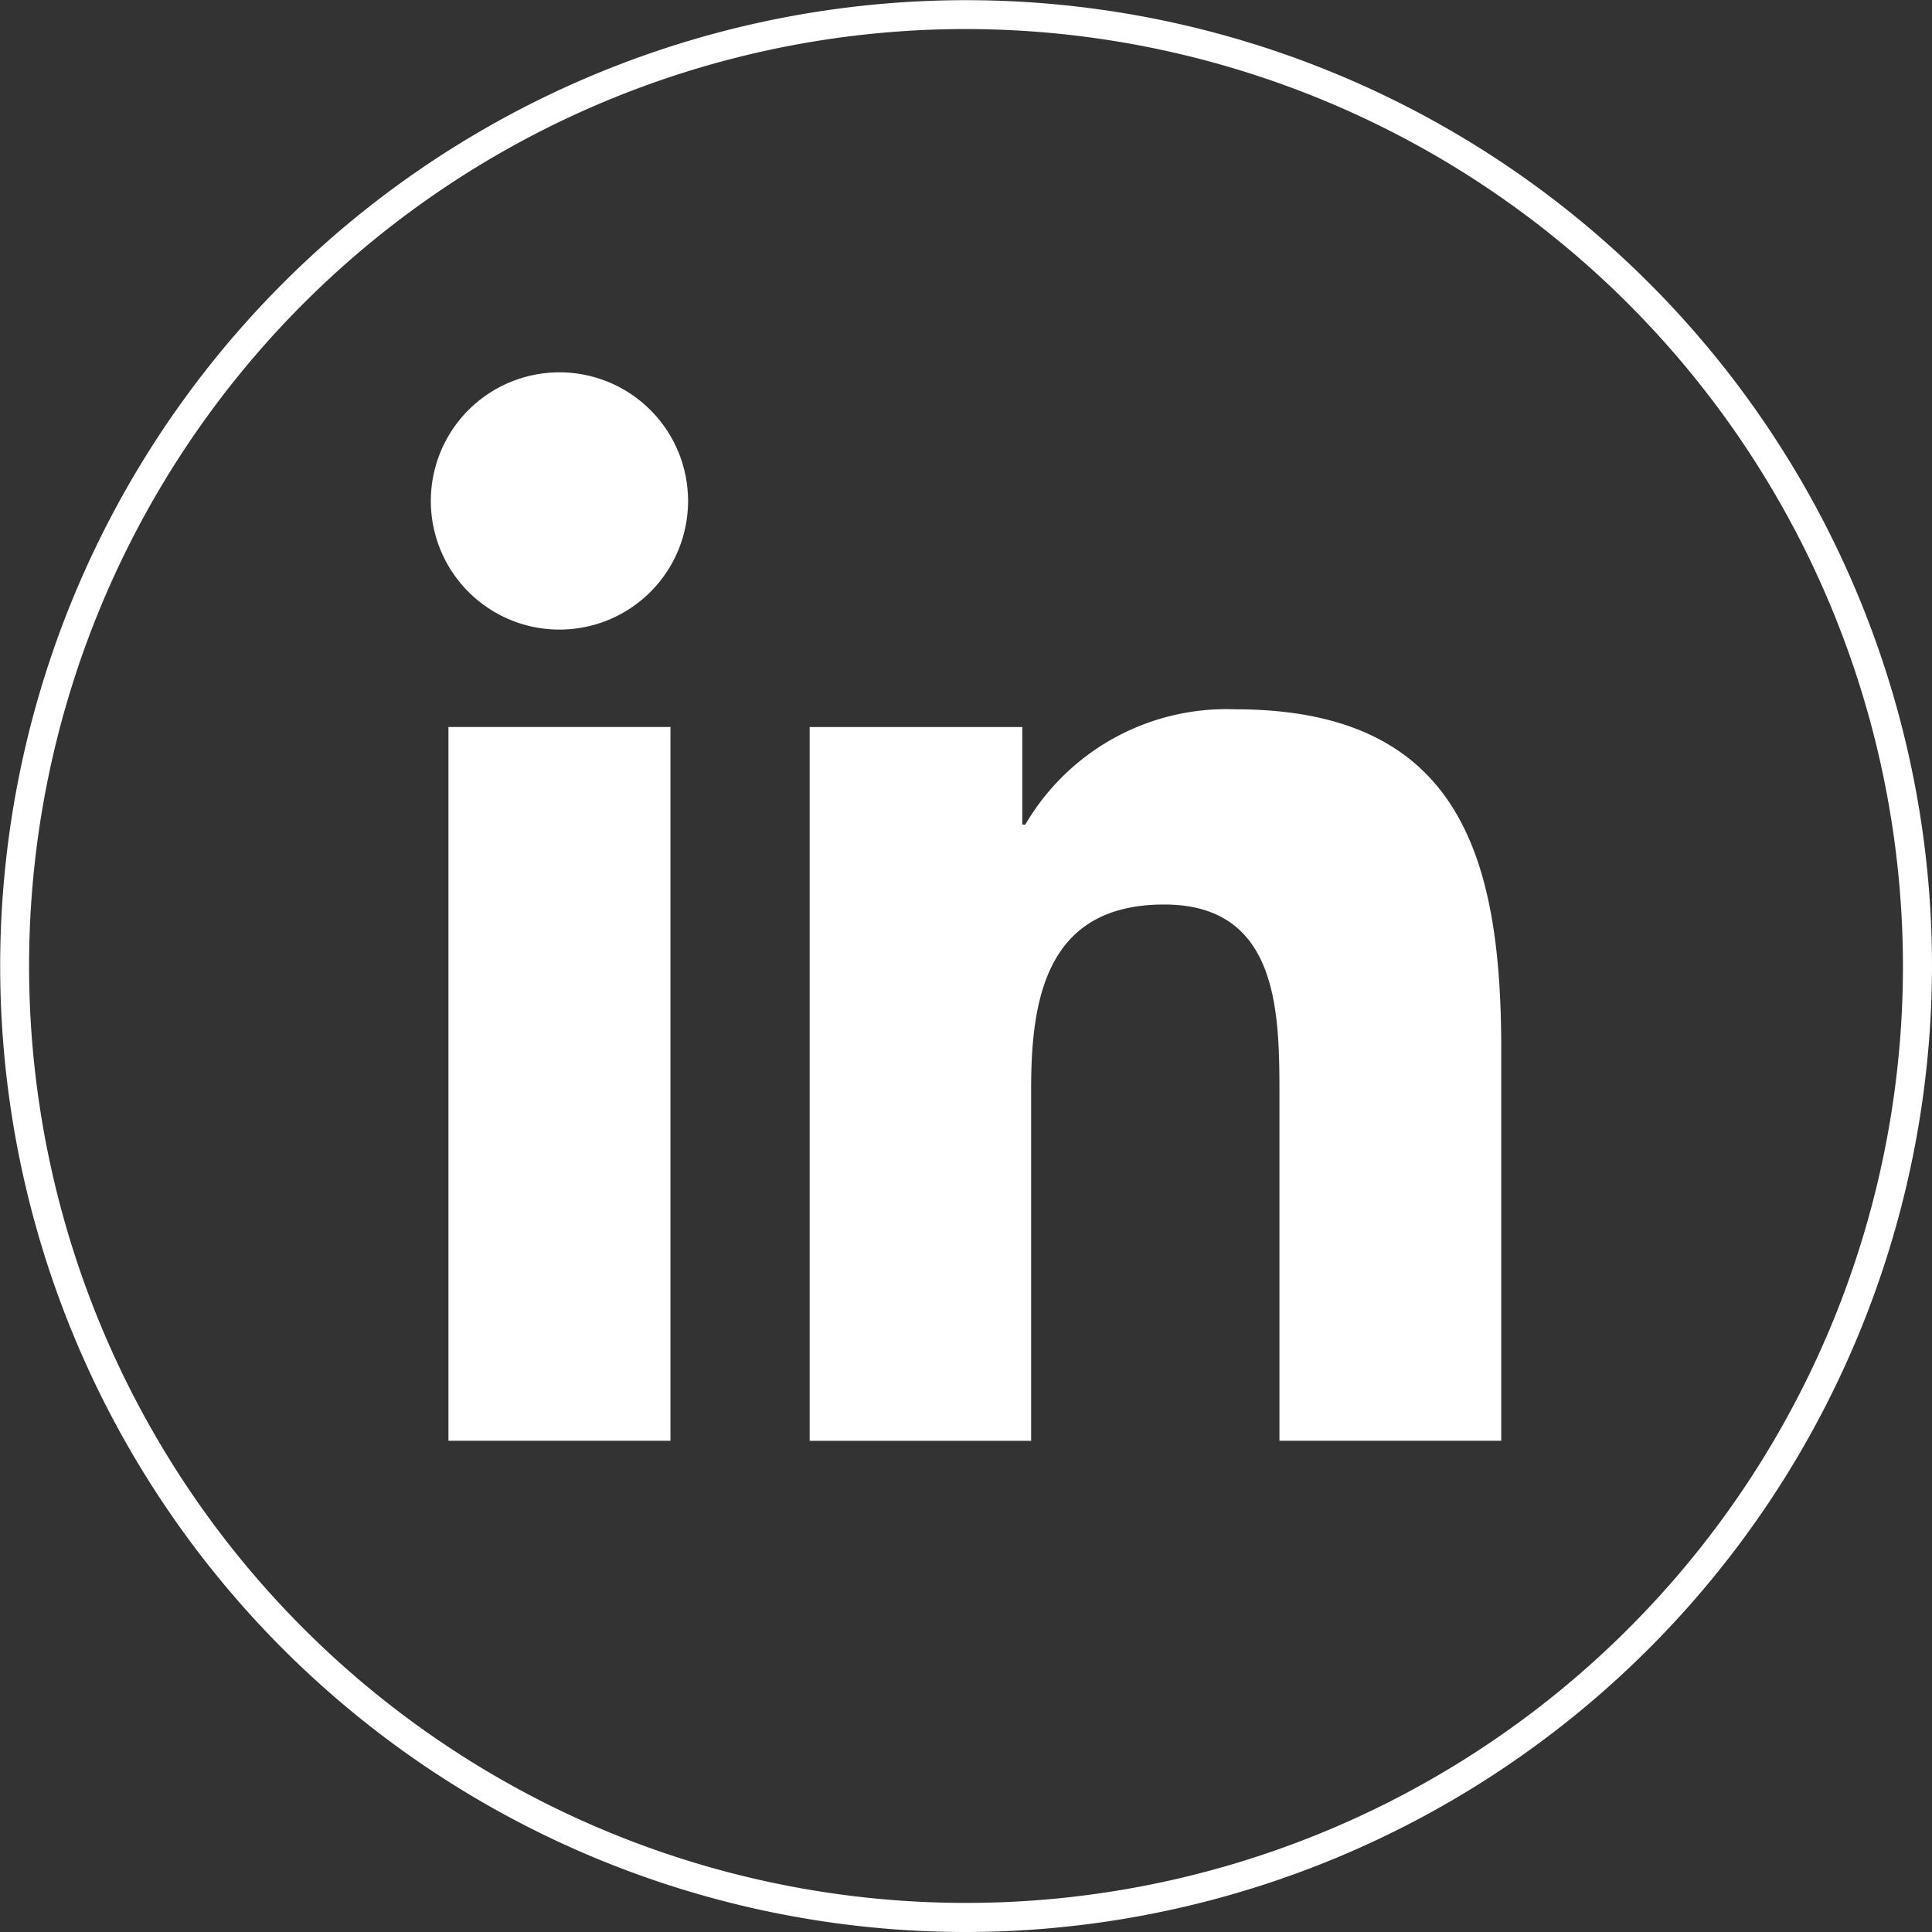 <svg xmlns="http://www.w3.org/2000/svg" width="54.405" height="54.405" viewBox="0 0 54.405 54.405">
  <rect x="0" y="0" width="54.405" height="54.405" fill="#333333" stroke="none"/>
  <g id="Group_6093" data-name="Group 6093" transform="translate(1666.055 -6554.54)">
    <path id="Path_8952" data-name="Path 8952" d="M514.08,94.157h-6.252v-20.1h6.252Zm-3.124-22.843a3.622,3.622,0,1,1,3.62-3.623,3.621,3.621,0,0,1-3.62,3.623m26.519,22.843h-6.246V84.384c0-2.33-.04-5.328-3.246-5.328-3.251,0-3.746,2.539-3.746,5.162v9.94H518v-20.1h5.987v2.747h.086a6.56,6.56,0,0,1,5.91-3.246c6.323,0,7.492,4.16,7.492,9.574Z" transform="translate(-2161.255 6500.955)" fill="#fff"/>
    <path id="Path_8953" data-name="Path 8953" d="M460.4,54.405a27.2,27.2,0,1,1,27.2-27.2,27.233,27.233,0,0,1-27.2,27.2m0-53.587A26.384,26.384,0,1,0,486.782,27.2,26.414,26.414,0,0,0,460.4.818" transform="translate(-2099.25 6554.54)" fill="#fff"/>
  </g>
</svg>
